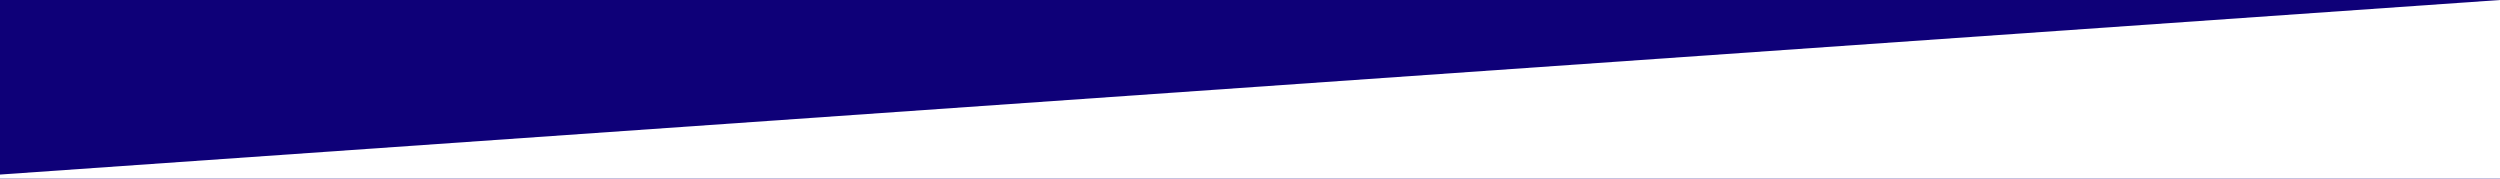 <?xml version="1.0" encoding="UTF-8"?> <svg xmlns="http://www.w3.org/2000/svg" viewBox="0 0 1400.00 100.00" data-guides="{&quot;vertical&quot;:[],&quot;horizontal&quot;:[]}"><path fill="#0e0078" x="0" y="0" width="1400" height="100" id="tSvg40185b48ec" title="Rectangle 1" fill-opacity="1" stroke="none" stroke-opacity="1" d="M0 0H1400V100H0Z"></path><path fill="rgb(255, 255, 255)" stroke="none" fill-opacity="1" stroke-width="1" stroke-opacity="1" id="tSvg96d83928b1" title="Path 1" d="M0 100C466.667 100 933.333 100 1400 100C1400 66.667 1400 33.333 1400 0C933.333 32.583 466.667 65.167 0 97.75C0 98.5 0 99.25 0 100Z"></path><defs></defs></svg> 